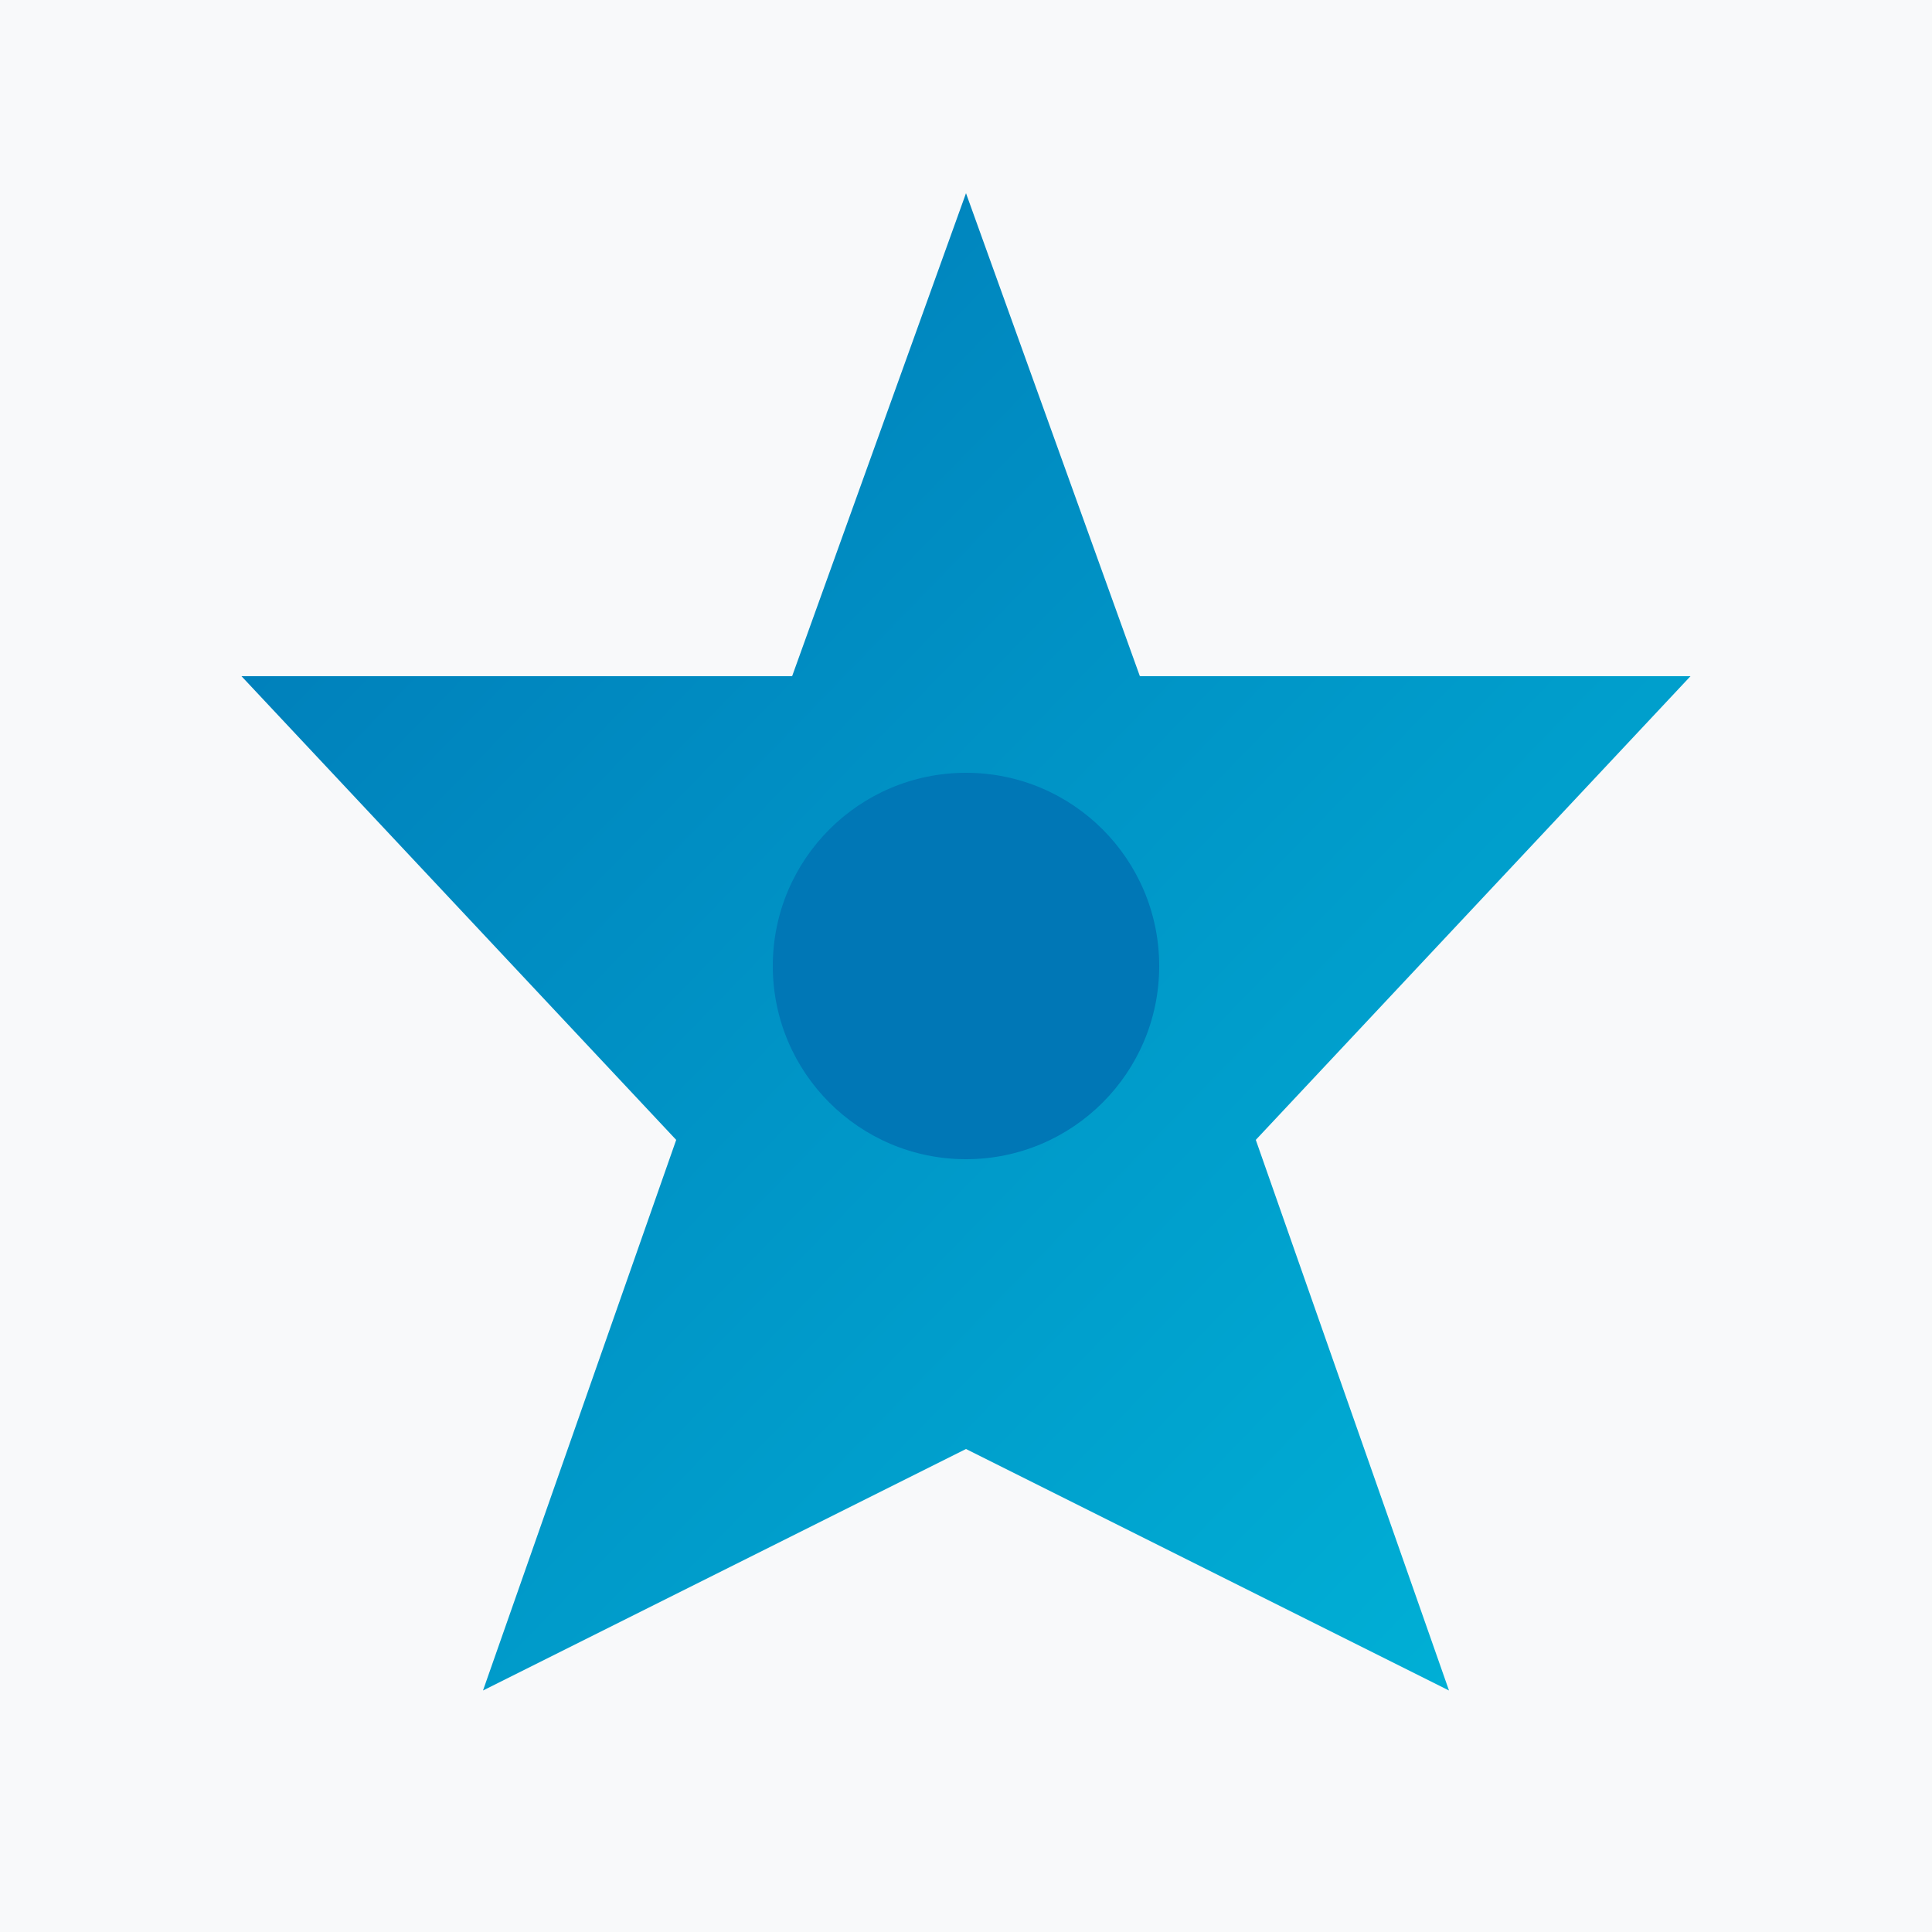 <svg width="200" height="200" viewBox="0 0 200 200" fill="none" xmlns="http://www.w3.org/2000/svg">
<defs>
    <linearGradient id="grad1" x1="0%" y1="0%" x2="100%" y2="100%">
        <stop offset="0%" style="stop-color:#0077B6;stop-opacity:1" />
        <stop offset="100%" style="stop-color:#00B4D8;stop-opacity:1" />
    </linearGradient>
</defs>
<rect width="200" height="200" fill="#F8F9FA"/>
<g transform="translate(100, 100)">
    <!-- Star/Asterisk shape with 8 points -->
    <path d="M 0 -80 L 18 -30 L 75 -30 L 30 18 L 50 75 L 0 50 L -50 75 L -30 18 L -75 -30 L -18 -30 Z" fill="url(#grad1)"/>
    <!-- Central circle for a clean look -->
    <circle cx="0" cy="0" r="20" fill="#0077B6"/>
</g>
</svg>
